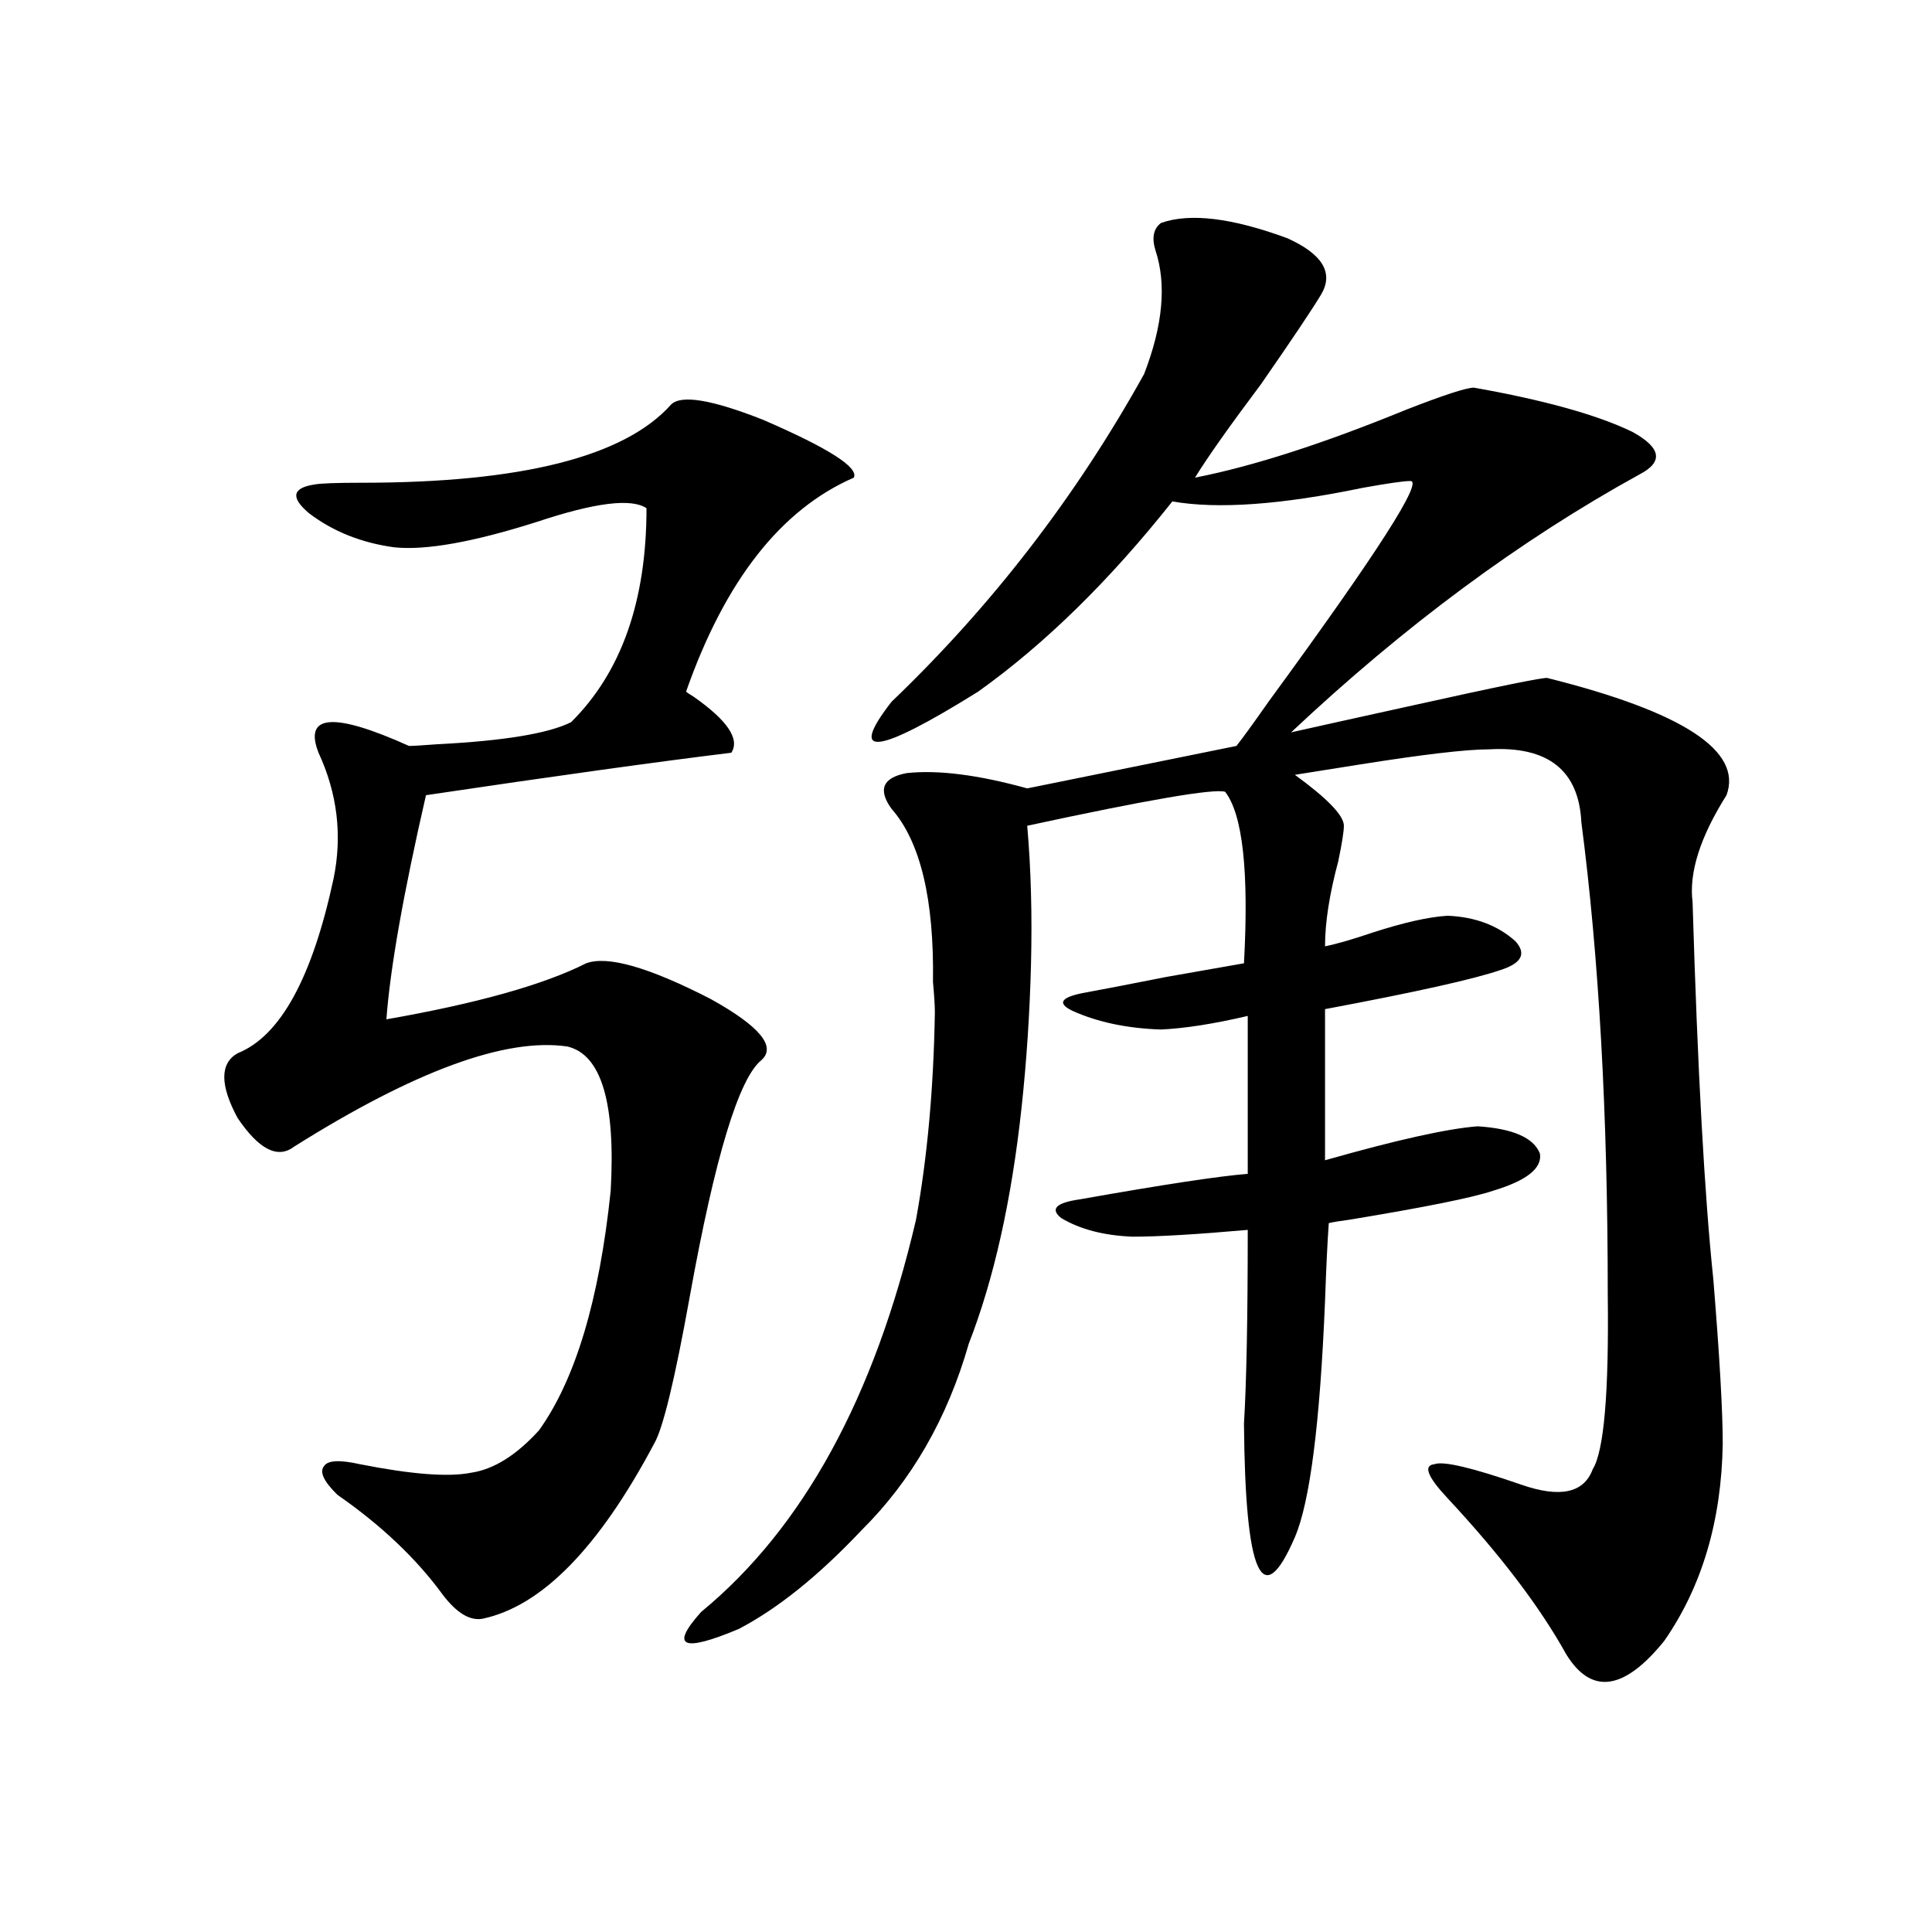 <?xml version="1.0" encoding="utf-8"?>
<!-- Generator: Adobe Illustrator 16.0.0, SVG Export Plug-In . SVG Version: 6.00 Build 0)  -->
<!DOCTYPE svg PUBLIC "-//W3C//DTD SVG 1.1//EN" "http://www.w3.org/Graphics/SVG/1.1/DTD/svg11.dtd">
<svg version="1.1" id="图层_1" xmlns="http://www.w3.org/2000/svg" xmlns:xlink="http://www.w3.org/1999/xlink" x="0px" y="0px"
	 width="1000px" height="1000px" viewBox="0 0 1000 1000" enable-background="new 0 0 1000 1000" xml:space="preserve">
<path d="M347.309,209.438c5.198-5.273,21.127-2.637,47.804,7.91c33.81,14.653,49.419,24.609,46.828,29.883
	c-37.728,16.411-66.675,53.325-86.827,110.742c0.64,0.591,1.951,1.47,3.902,2.637c17.561,12.305,24.054,21.973,19.512,29.004
	c-38.383,4.696-91.065,12.017-158.045,21.973c-11.707,50.977-18.536,89.648-20.487,116.016
	c46.828-8.198,81.294-17.866,103.412-29.004c11.052-4.093,32.514,2.06,64.389,18.457c25.365,14.063,34.146,24.609,26.341,31.641
	c-11.707,9.38-24.07,50.098-37.072,122.168c-7.805,43.368-13.994,68.856-18.536,76.465c-28.627,53.915-58.215,84.073-88.778,90.527
	c-6.509,1.167-13.338-2.938-20.487-12.305c-13.658-18.745-31.874-36.035-54.633-51.855c-7.165-7.031-9.436-12.003-6.829-14.941
	c1.951-2.925,8.125-3.214,18.536-0.879c26.661,5.273,45.853,6.743,57.56,4.395c11.707-1.758,23.414-9.077,35.121-21.973
	c18.856-26.367,31.219-67.676,37.072-123.926c2.591-45.703-4.878-70.601-22.438-74.707c-31.874-4.683-79.022,12.606-141.46,51.855
	c-8.46,6.454-18.216,1.47-29.268-14.941c-9.116-16.987-9.116-28.125,0-33.398c22.103-8.789,38.688-38.96,49.755-90.527
	c4.542-22.261,1.951-43.945-7.805-65.039c-7.805-19.913,7.805-21.094,46.828-3.516c1.951,0,6.829-0.288,14.634-0.879
	c34.466-1.758,57.56-5.562,69.267-11.426c26.005-25.776,39.023-62.69,39.023-110.742c-7.805-5.273-26.676-2.925-56.584,7.031
	c-33.17,10.547-57.895,14.941-74.145,13.184c-16.92-2.335-31.554-8.198-43.901-17.578c-9.756-8.198-8.78-13.184,2.927-14.941
	c3.247-0.577,11.372-0.879,24.39-0.879C269.902,249.867,323.24,236.396,347.309,209.438z M683.886,152.309
	c-4.558,7.622-14.969,23.153-31.219,46.582c-16.265,21.685-27.652,37.793-34.146,48.34c29.908-5.851,66.34-17.578,109.266-35.156
	c19.512-7.608,31.219-11.426,35.121-11.426c36.417,6.454,63.733,14.063,81.949,22.852c14.954,8.212,16.25,15.532,3.902,21.973
	c-61.797,33.989-121.948,78.524-180.483,133.594c13.003-2.925,32.835-7.319,59.511-13.184
	c47.469-10.547,71.858-15.519,73.169-14.941c70.242,17.578,101.126,37.793,92.681,60.645
	c-13.658,21.685-19.512,40.142-17.561,55.371c2.592,86.724,6.174,151.763,10.731,195.117c3.247,39.853,4.878,68.267,4.878,85.254
	c-0.656,39.853-10.731,73.828-30.243,101.953c-20.823,25.776-37.728,28.125-50.73,7.031c-13.658-24.609-34.146-51.554-61.462-80.859
	c-10.411-11.124-12.683-16.987-6.829-17.578c4.543-1.758,19.512,1.758,44.877,10.547c20.152,7.031,32.514,4.395,37.072-7.91
	c5.854-9.366,8.445-39.551,7.805-90.527c0-93.164-4.558-174.601-13.658-244.336c-1.311-26.944-17.24-39.551-47.804-37.793
	c-11.707,0-34.146,2.637-67.315,7.91c-14.969,2.349-26.021,4.106-33.17,5.273c16.905,12.305,25.365,21.094,25.365,26.367
	c0,2.938-0.976,9.091-2.927,18.457c-4.558,17.001-6.829,31.641-6.829,43.945c5.854-1.167,13.978-3.516,24.39-7.031
	c16.25-5.273,29.268-8.198,39.023-8.789c14.299,0.591,26.006,4.985,35.121,13.184c5.854,6.454,3.247,11.426-7.805,14.941
	c-13.658,4.696-43.901,11.426-90.729,20.215v78.223c37.072-10.547,63.413-16.397,79.022-17.578
	c18.201,1.181,28.932,5.864,32.194,14.063c1.296,7.622-6.829,14.063-24.39,19.336c-10.411,3.516-35.121,8.501-74.145,14.941
	c-4.558,0.591-8.14,1.181-10.731,1.758c-0.656,8.789-1.311,22.274-1.951,40.43c-2.607,63.281-7.805,104.013-15.609,122.168
	c-16.92,39.249-25.7,19.624-26.341-58.887c1.296-21.094,1.951-54.492,1.951-100.195c-26.676,2.349-46.508,3.516-59.511,3.516
	c-14.969-0.577-27.316-3.804-37.072-9.668c-5.854-4.683-2.607-7.91,9.756-9.668c42.926-7.608,71.858-12.003,86.827-13.184v-81.738
	c-17.561,4.106-32.53,6.454-44.877,7.031c-17.561-0.577-32.85-3.804-45.853-9.668c-8.46-4.093-5.854-7.319,7.805-9.668
	c6.494-1.167,20.152-3.804,40.975-7.91c20.152-3.516,33.49-5.851,39.999-7.031c2.592-47.461-0.656-77.042-9.756-88.77
	c-5.854-1.758-39.999,4.106-102.437,17.578c1.951,22.274,2.592,46.294,1.951,72.07c-0.656,25.2-2.286,49.81-4.878,73.828
	c-5.213,48.052-14.314,88.77-27.316,122.168c-11.067,38.672-29.603,70.903-55.608,96.68c-22.118,23.429-43.261,40.43-63.413,50.977
	c-29.268,12.305-35.777,9.366-19.512-8.789c52.682-43.354,89.754-111.03,111.217-203.027c5.854-32.218,9.1-67.964,9.756-107.227
	c0-3.516-0.335-8.789-0.976-15.82c0.64-42.765-6.509-72.647-21.463-89.648c-7.165-9.956-4.558-16.108,7.805-18.457
	c16.25-1.758,37.072,0.879,62.438,7.91l108.29-21.973c3.247-4.093,8.78-11.714,16.585-22.852
	c56.584-77.344,80.974-115.425,73.169-114.258c-3.262,0-11.387,1.181-24.39,3.516c-42.285,8.789-75.12,11.138-98.534,7.031
	c-32.53,41.021-66.02,73.828-100.485,98.438c-52.682,32.821-67.651,34.579-44.877,5.273
	c52.026-49.796,95.607-106.348,130.729-169.629c9.756-25.187,11.707-46.582,5.854-64.16c-1.951-6.44-0.976-11.124,2.927-14.063
	c14.954-5.273,36.737-2.637,65.364,7.91C684.527,131.517,690.38,141.185,683.886,152.309z"/>
</svg>
